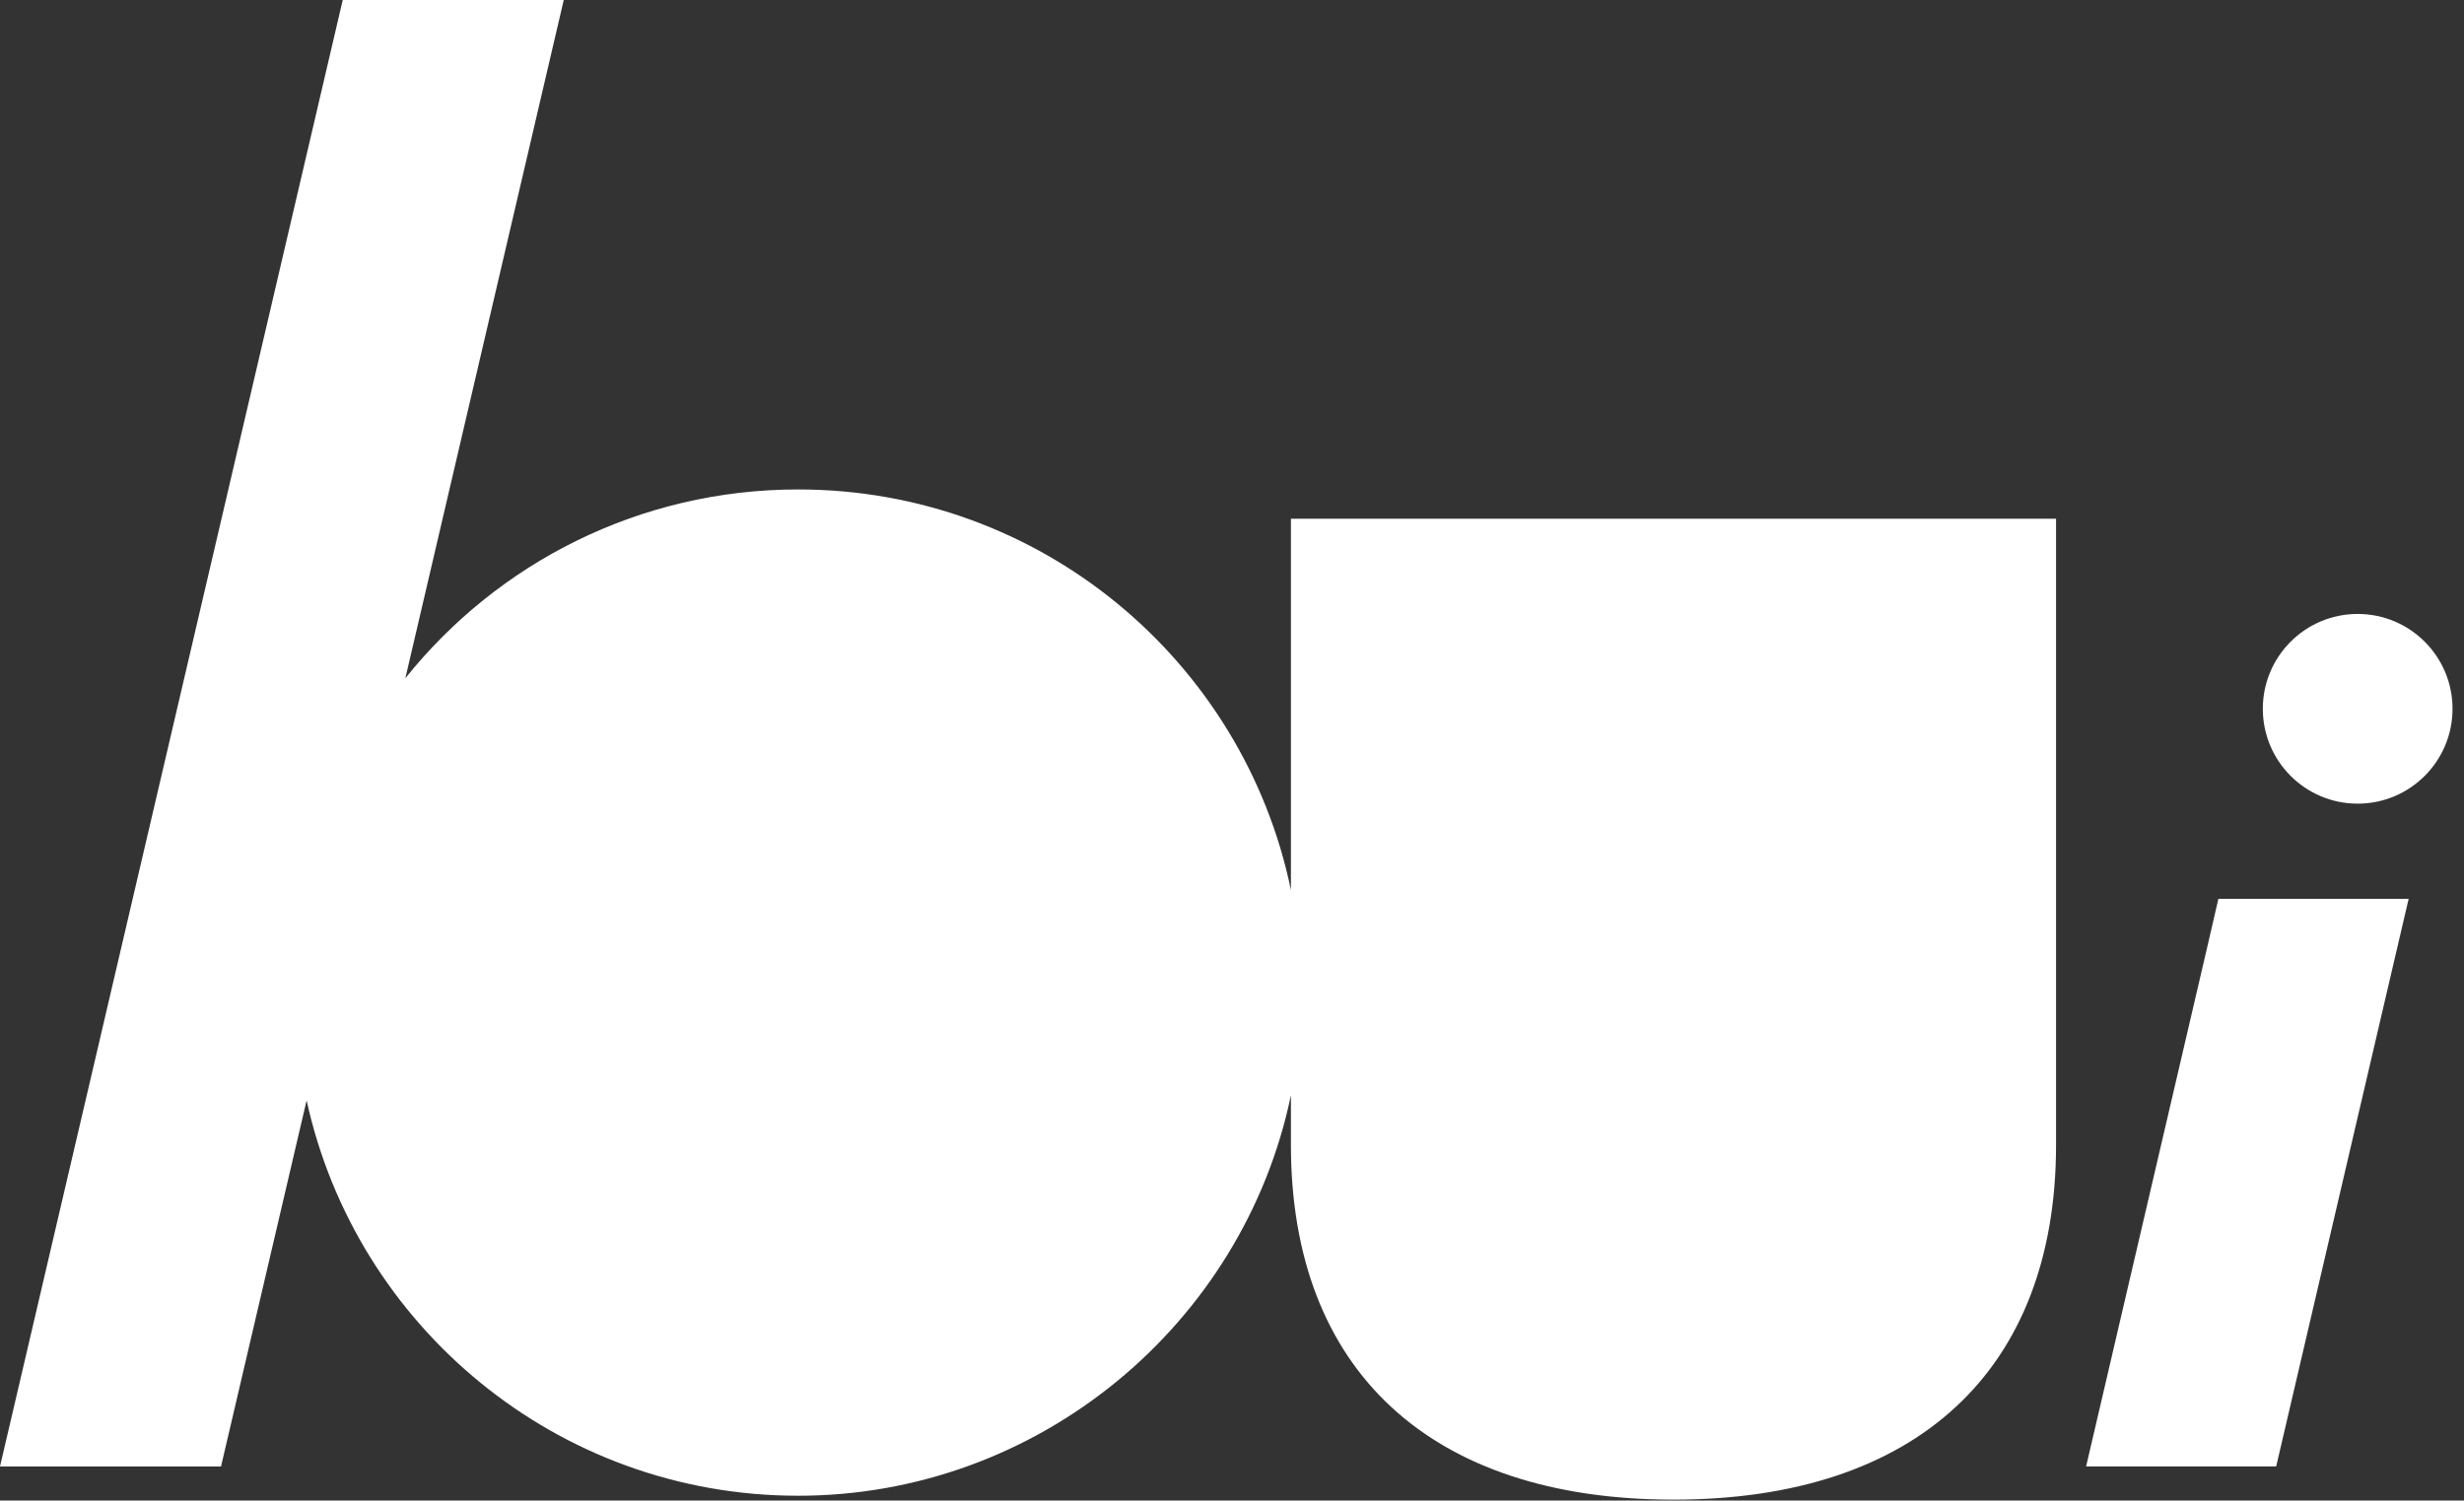 <svg width="133" height="81" viewBox="0 0 133 81" fill="none" xmlns="http://www.w3.org/2000/svg">
<rect x="0" y="0" width="133" height="81" fill="#333333" stroke="none"/>
<path d="M119.742 48.52L119.142 51.12L112.602 79.159H122.862L130.012 48.52H119.742Z" fill="#fff"/>
<path d="M127.261 43.381C130.088 43.381 132.381 41.088 132.381 38.261C132.381 35.433 130.088 33.141 127.261 33.141C124.433 33.141 122.141 35.433 122.141 38.261C122.141 41.088 124.433 43.381 127.261 43.381Z" fill="#fff"/>
<path d="M103.57 28H69.68V48.04C67.12 35.69 56.19 26.42 43.08 26.42C34.5 26.42 26.85 30.4 21.88 36.61L30.43 0H18.5L0 79.16H11.93L16.55 59.4C19.22 71.6 30.08 80.74 43.08 80.74C56.08 80.74 67.12 71.46 69.68 59.12V61.8C69.68 73.97 77.21 80.95 90.33 80.95C103.45 80.95 110.98 73.97 110.98 61.8V28H103.57Z" fill="#fff"/>
</svg>
